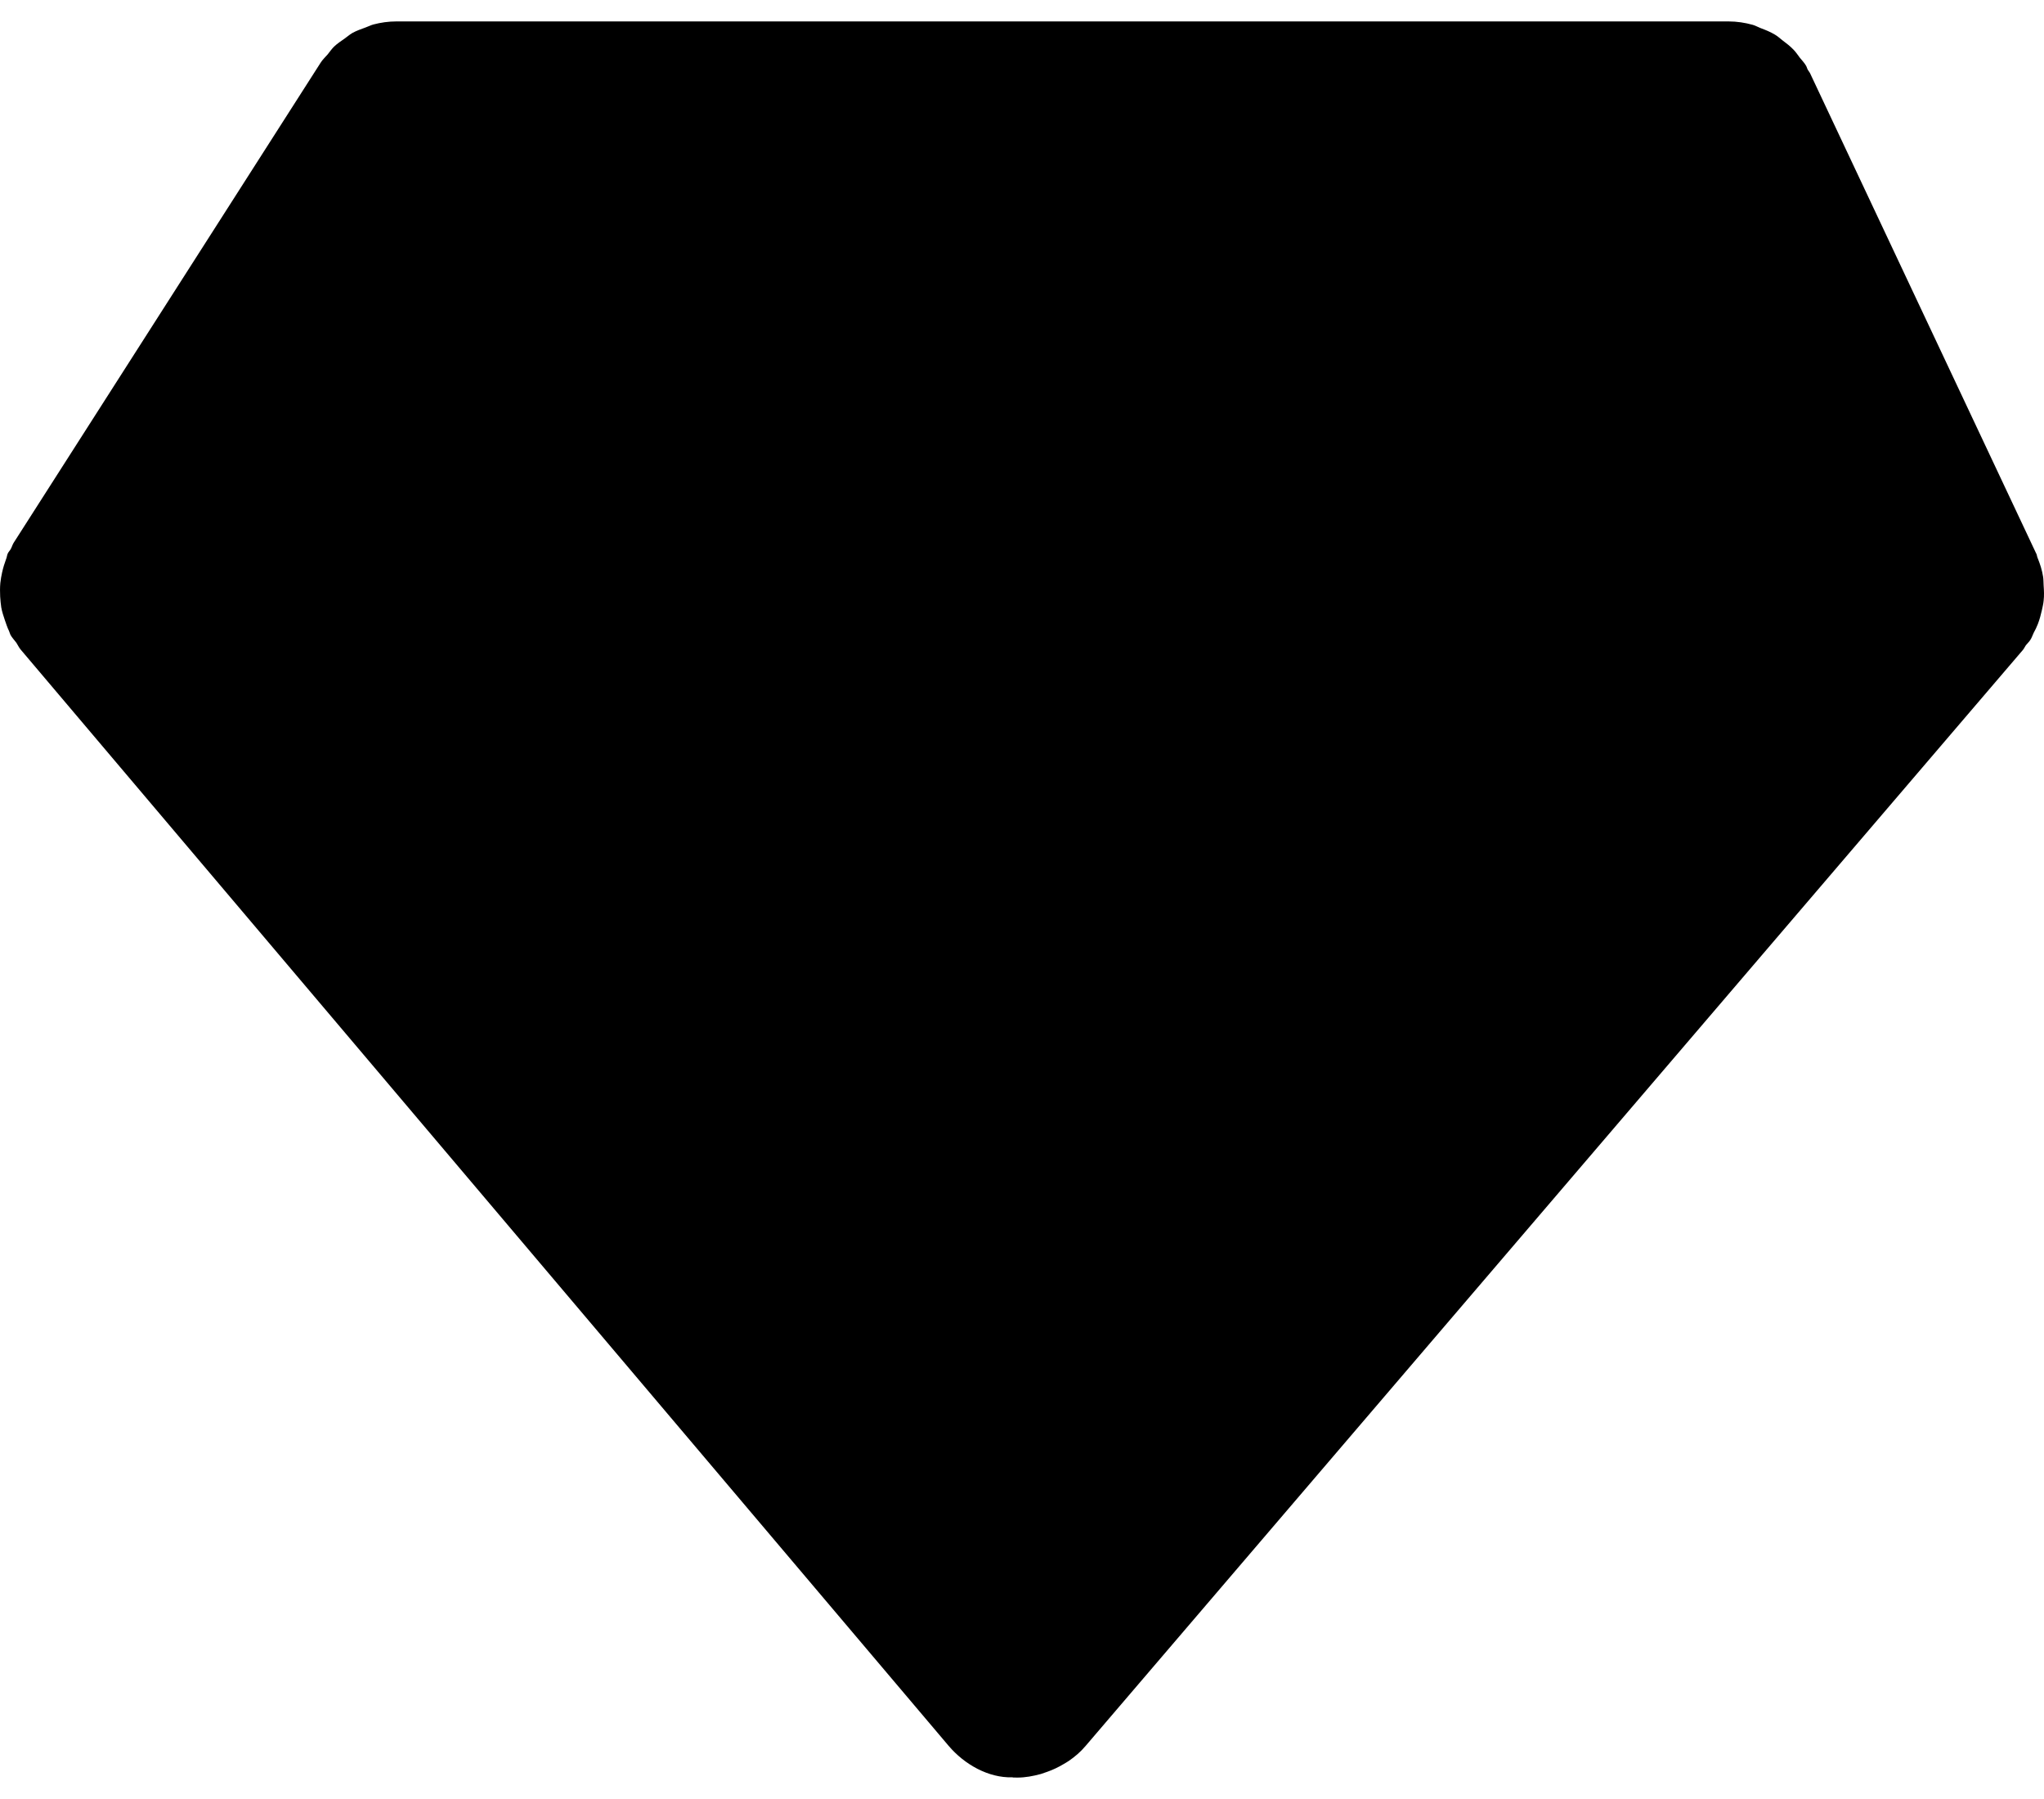 <svg width="50" height="44" viewBox="0 0 50 44" fill="none" xmlns="http://www.w3.org/2000/svg">
<path d="M49.978 14.107C49.954 13.947 49.903 13.791 49.842 13.641C49.828 13.609 49.828 13.575 49.813 13.543C49.811 13.541 49.809 13.537 49.808 13.535C49.808 13.531 49.806 13.53 49.804 13.527L44.275 1.786C44.262 1.759 44.238 1.735 44.223 1.708C44.204 1.675 44.197 1.634 44.176 1.602C44.134 1.53 44.077 1.475 44.027 1.411C43.977 1.345 43.931 1.275 43.875 1.217C43.792 1.131 43.698 1.057 43.602 0.986C43.541 0.938 43.484 0.885 43.418 0.847C43.306 0.779 43.185 0.731 43.062 0.685C43.001 0.662 42.942 0.626 42.877 0.608C42.687 0.555 42.489 0.524 42.283 0.524H24.884H9.695C9.502 0.524 9.315 0.551 9.132 0.599C9.068 0.616 9.01 0.649 8.947 0.67C8.836 0.712 8.721 0.749 8.616 0.809C8.549 0.848 8.494 0.899 8.432 0.942C8.342 1.005 8.249 1.066 8.169 1.143C8.113 1.199 8.068 1.264 8.018 1.327C7.959 1.396 7.889 1.459 7.841 1.537L0.332 13.279C0.304 13.325 0.291 13.377 0.265 13.425C0.244 13.464 0.208 13.497 0.189 13.539C0.169 13.583 0.169 13.629 0.15 13.671C0.11 13.779 0.077 13.886 0.052 13.998C0.033 14.086 0.017 14.172 0.008 14.26C-0.002 14.37 -0.001 14.479 0.004 14.59C0.011 14.681 0.017 14.769 0.031 14.857C0.051 14.966 0.085 15.067 0.12 15.171C0.151 15.259 0.179 15.348 0.22 15.431C0.234 15.46 0.24 15.493 0.254 15.523C0.293 15.596 0.351 15.654 0.4 15.72C0.438 15.777 0.462 15.837 0.506 15.888L23.203 42.697C23.594 43.158 24.181 43.487 24.765 43.47C24.773 43.47 24.78 43.474 24.785 43.474C24.818 43.476 24.849 43.476 24.882 43.476C24.883 43.476 24.883 43.476 24.883 43.476C24.883 43.476 24.885 43.476 24.887 43.476C25.083 43.476 25.275 43.439 25.46 43.389C25.515 43.372 25.565 43.355 25.62 43.334C25.757 43.286 25.89 43.222 26.016 43.147C26.058 43.122 26.103 43.097 26.144 43.069C26.294 42.966 26.434 42.847 26.555 42.703L49.485 15.895C49.514 15.86 49.531 15.818 49.557 15.781C49.593 15.735 49.639 15.697 49.67 15.644C49.703 15.593 49.72 15.534 49.747 15.479C49.786 15.408 49.822 15.336 49.851 15.259C49.894 15.148 49.923 15.034 49.949 14.921C49.965 14.844 49.984 14.77 49.991 14.693C50.006 14.567 50 14.444 49.991 14.318C49.986 14.244 49.989 14.175 49.978 14.107Z" fill="black"/>
</svg>